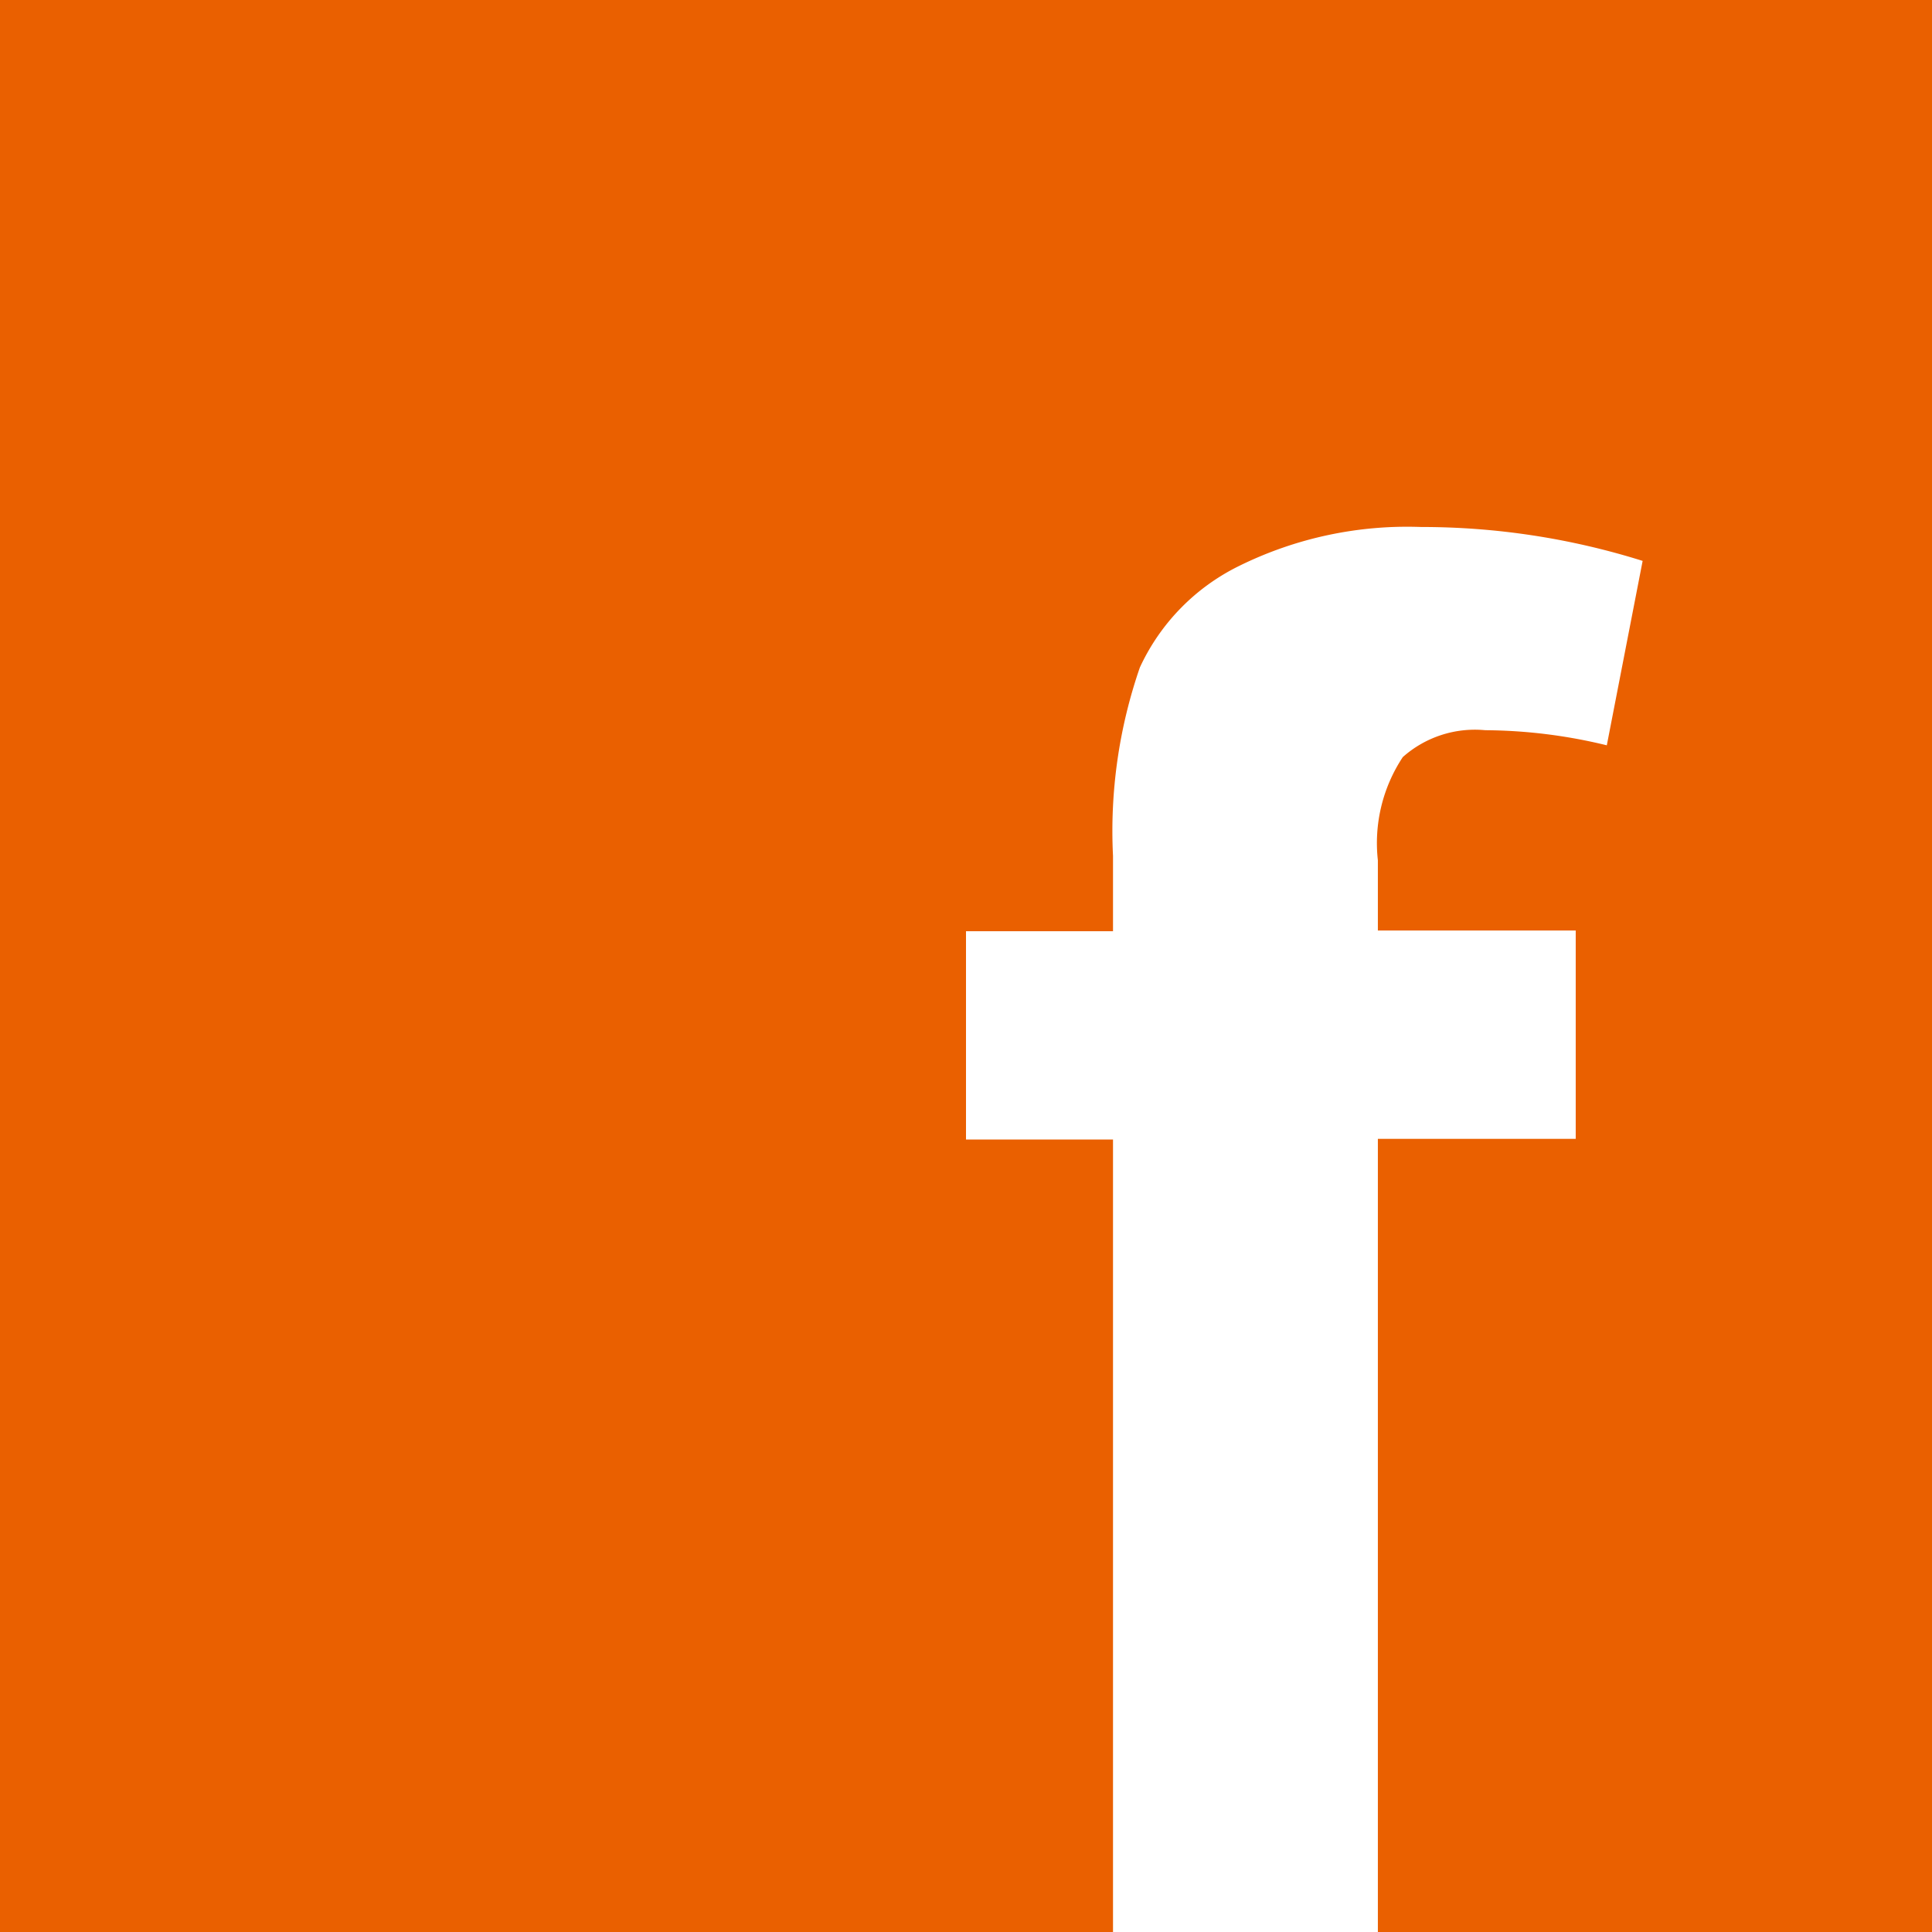 <svg xmlns="http://www.w3.org/2000/svg" width="22" height="22" viewBox="0 0 22 22"><g transform="translate(12293 11824)"><rect width="22" height="22" transform="translate(-12293 -11824)" fill="#ea6000"/><path d="M.234-9.957H1.908v-.858a5.7,5.7,0,0,1,.306-2.146,2.417,2.417,0,0,1,1.127-1.154,4.323,4.323,0,0,1,2.076-.445,8.394,8.394,0,0,1,2.522.386l-.408,2.1a5.956,5.956,0,0,0-1.384-.172,1.235,1.235,0,0,0-.939.306,1.772,1.772,0,0,0-.284,1.175v.8H7.177v2.372H4.924V1.439H1.908V-7.585H.234Z" transform="translate(-12282.234 -11803.439)" fill="#fff"/></g></svg>
